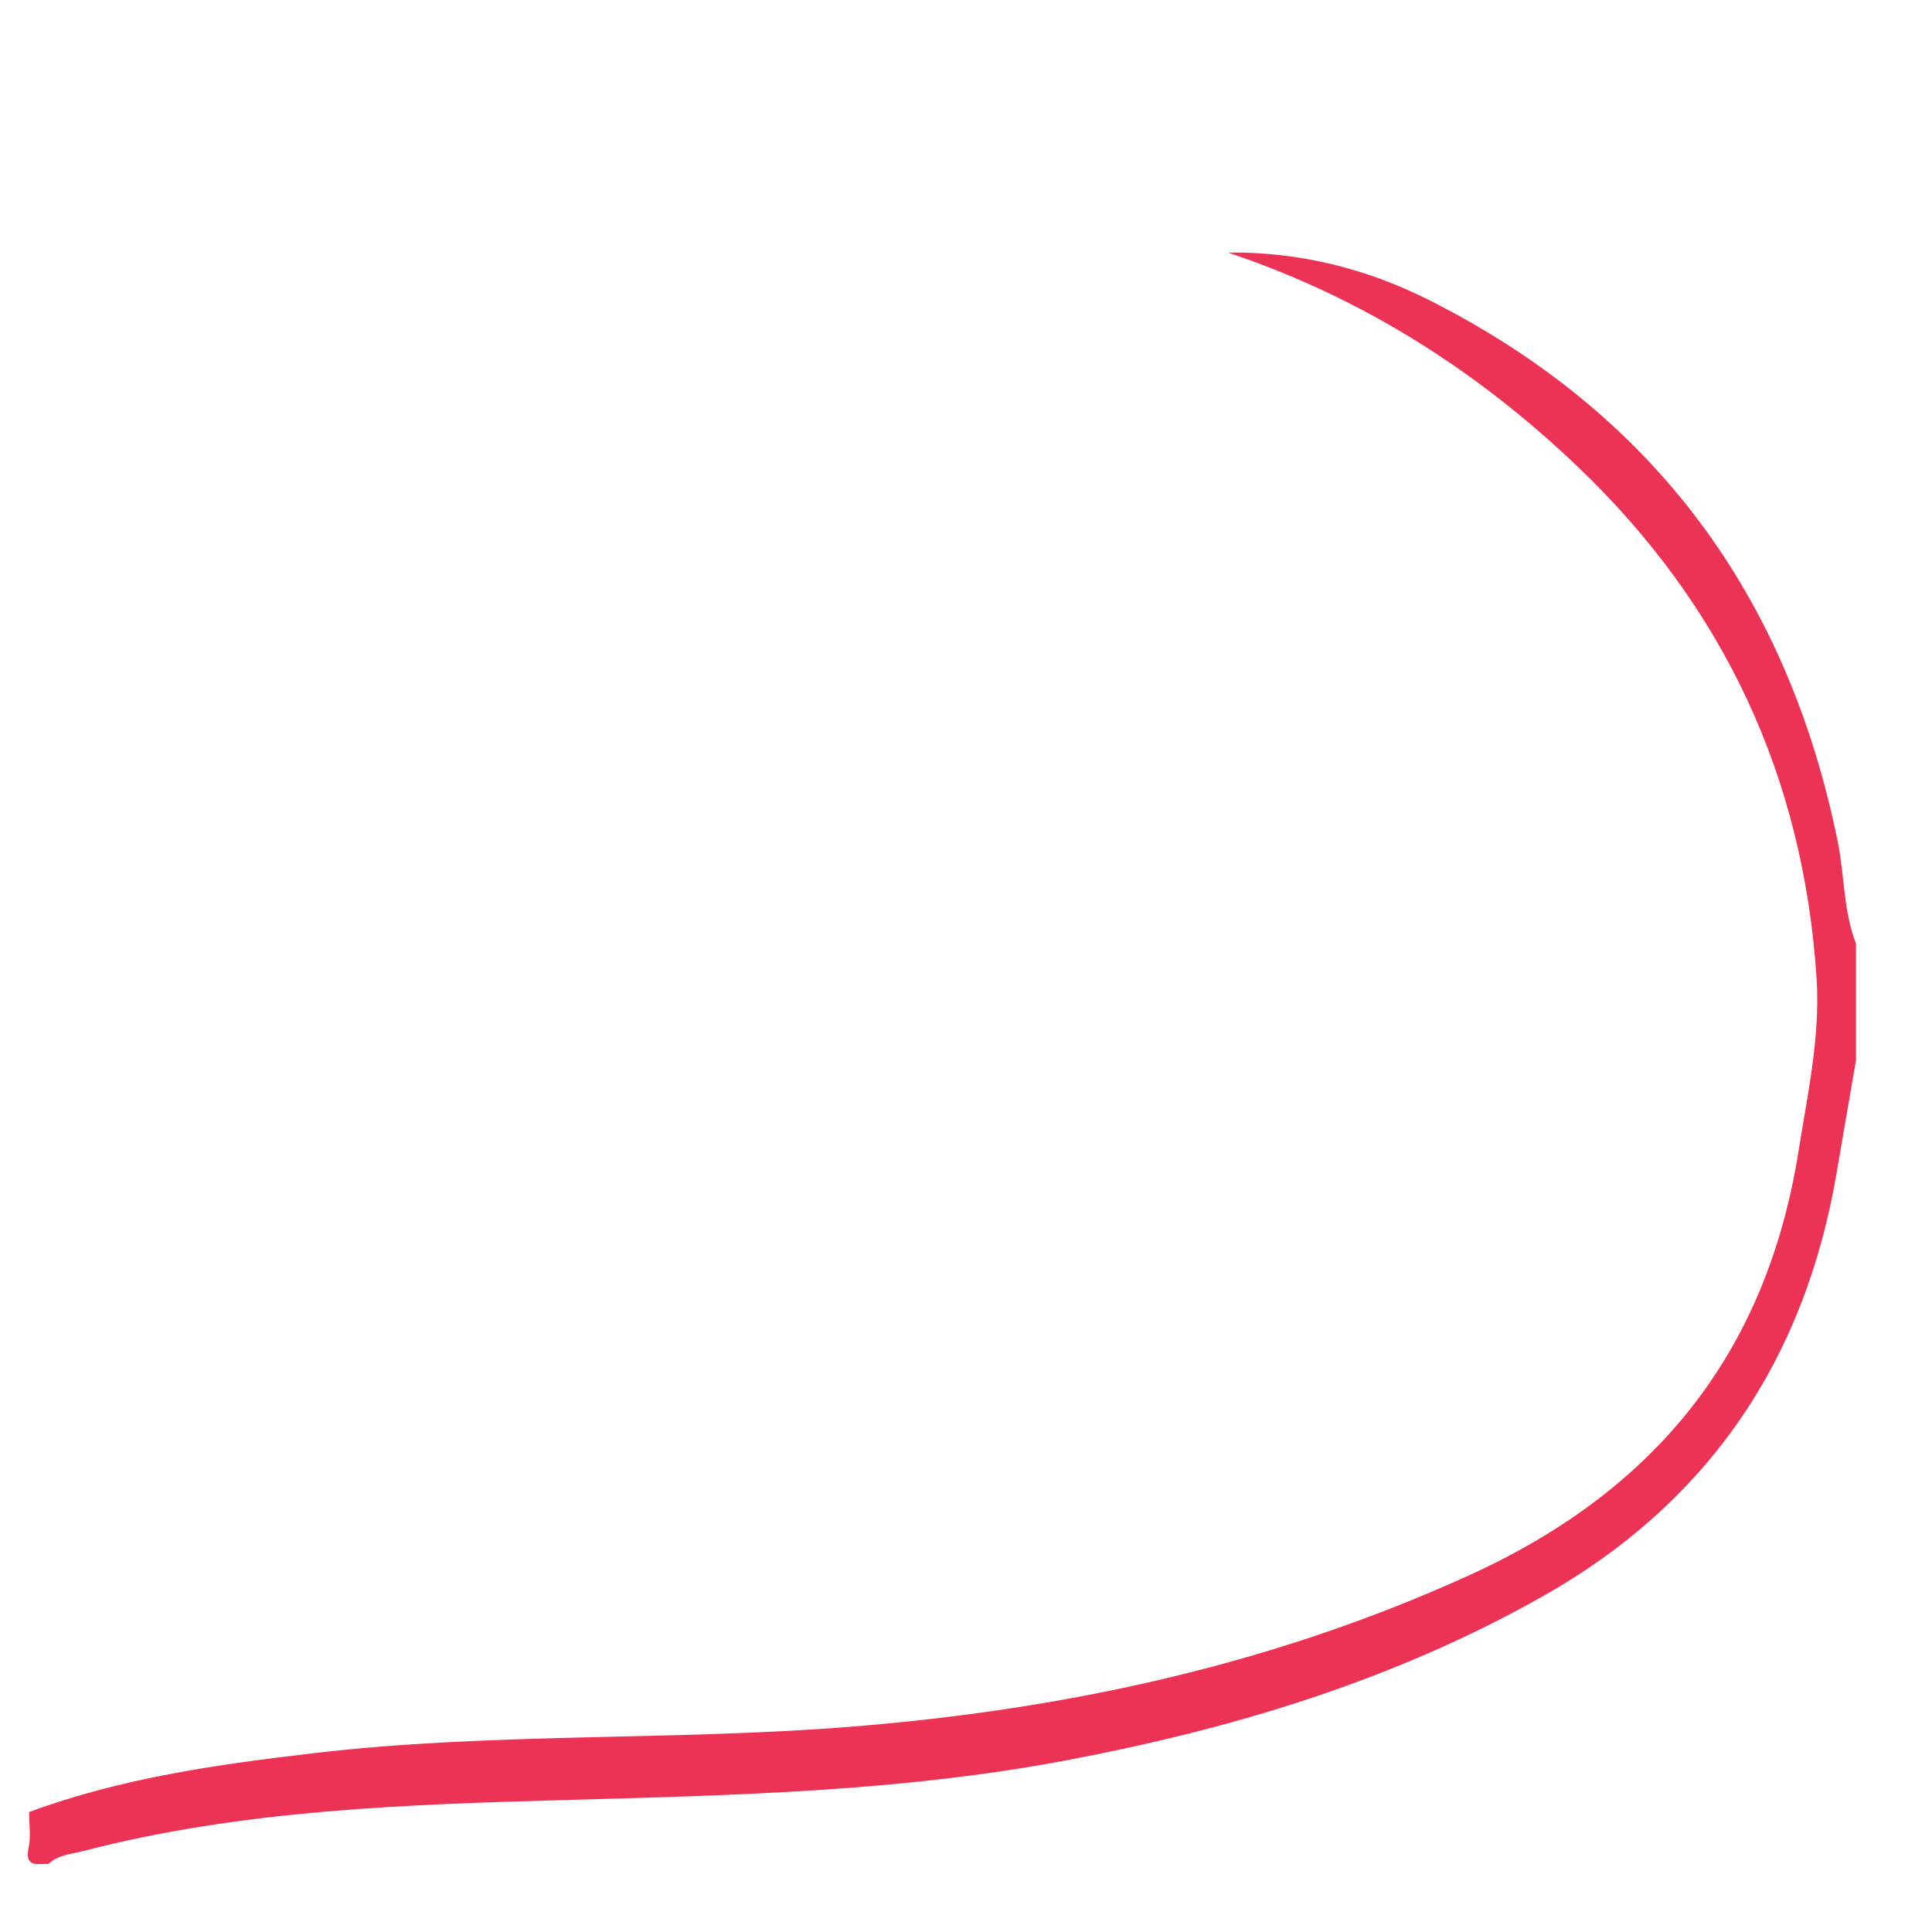 <?xml version="1.0" encoding="utf-8"?>
<!-- Generator: Adobe Illustrator 25.2.1, SVG Export Plug-In . SVG Version: 6.00 Build 0)  -->
<svg version="1.1" id="Layer_1" xmlns="http://www.w3.org/2000/svg" xmlns:xlink="http://www.w3.org/1999/xlink" x="0px" y="0px"
	 viewBox="0 0 2000 2000" style="enable-background:new 0 0 2000 2000;" xml:space="preserve">
<style type="text/css">
	.st0{fill:#EC3356;}
</style>
<g>
	<path class="st0" d="M1921.33,1097.57c-6.65,38.65-13.38,77.28-19.94,115.94c-32.87,193.8-132.27,341.77-304.12,438.86
		c-154.3,87.17-321.37,137.51-494.68,170.15c-169.1,31.84-340.02,35.9-511.3,40.68c-169.53,4.73-339.49,10-505.21,52.99
		c-12.36,3.21-25.77,3.89-35.87,13.32c-11.1-0.32-25.03,4.35-20.56-16.87c2.48-11.78,0.44-24.51,0.44-36.81
		c95.12-35.2,194.37-49.2,294.55-60.95c184.39-21.63,370.17-12.65,554.63-27.27c222.4-17.64,438.2-63.96,643.24-157.65
		c191.63-87.57,306.22-229.73,339.31-438.28c9.4-59.24,22.55-118.33,18.72-178.33c-13.33-208.59-96.11-385.85-247.25-530.21
		c-104.47-99.78-224.14-175.59-362.2-221.72c74.36-0.82,144.13,16.69,209.79,49.96c231.98,117.54,369.9,305.67,421.53,559.83
		c7.14,35.15,5.71,71.72,18.92,105.63C1921.33,1017.06,1921.33,1057.32,1921.33,1097.57z"/>
</g>
</svg>
